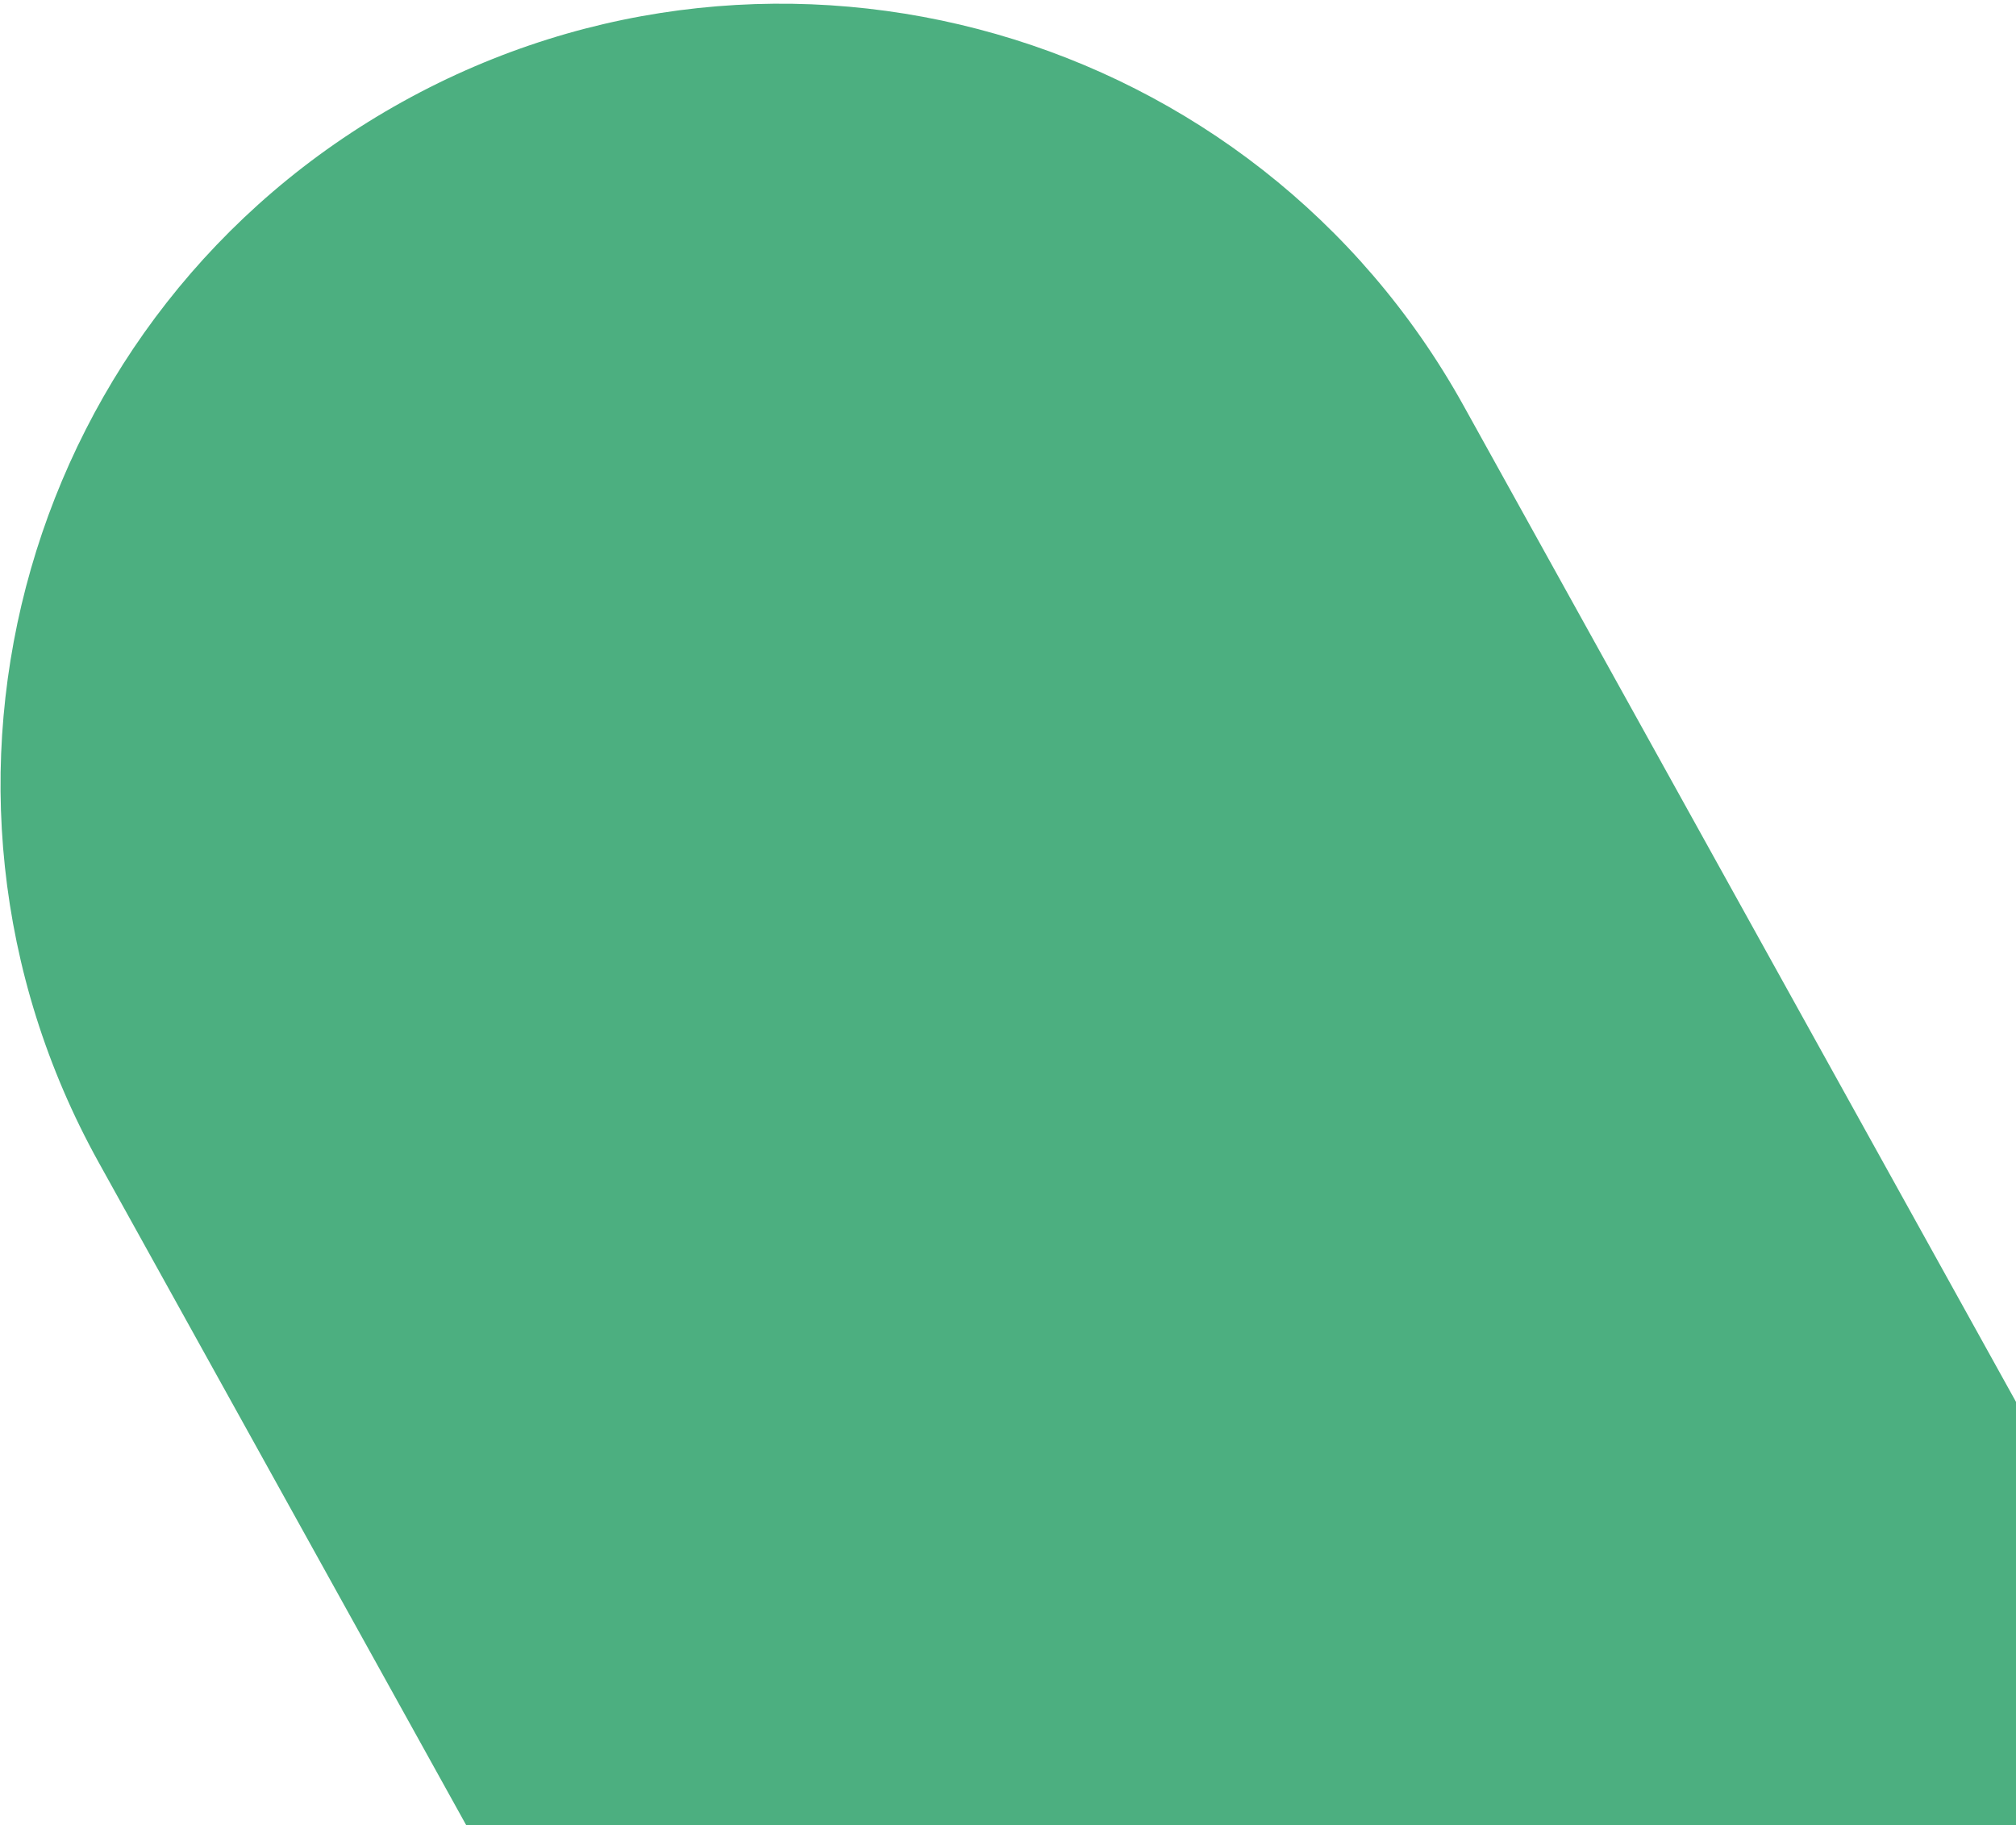  <svg
          xmlns="http://www.w3.org/2000/svg"
          width="306"
          height="277"
          viewBox="0 0 306 277"
          fill="none"
        >
          <path
            d="M14.954 176.378C-16.762 119.188 3.911 47.128 61.127 15.427C118.343 -16.274 190.437 4.389 222.153 61.579L421.109 420.34C452.825 477.53 432.152 549.59 374.936 581.291C317.719 612.991 245.626 592.329 213.91 535.139L14.954 176.378Z"
            fill="#4CAF80"
          />
        </svg>